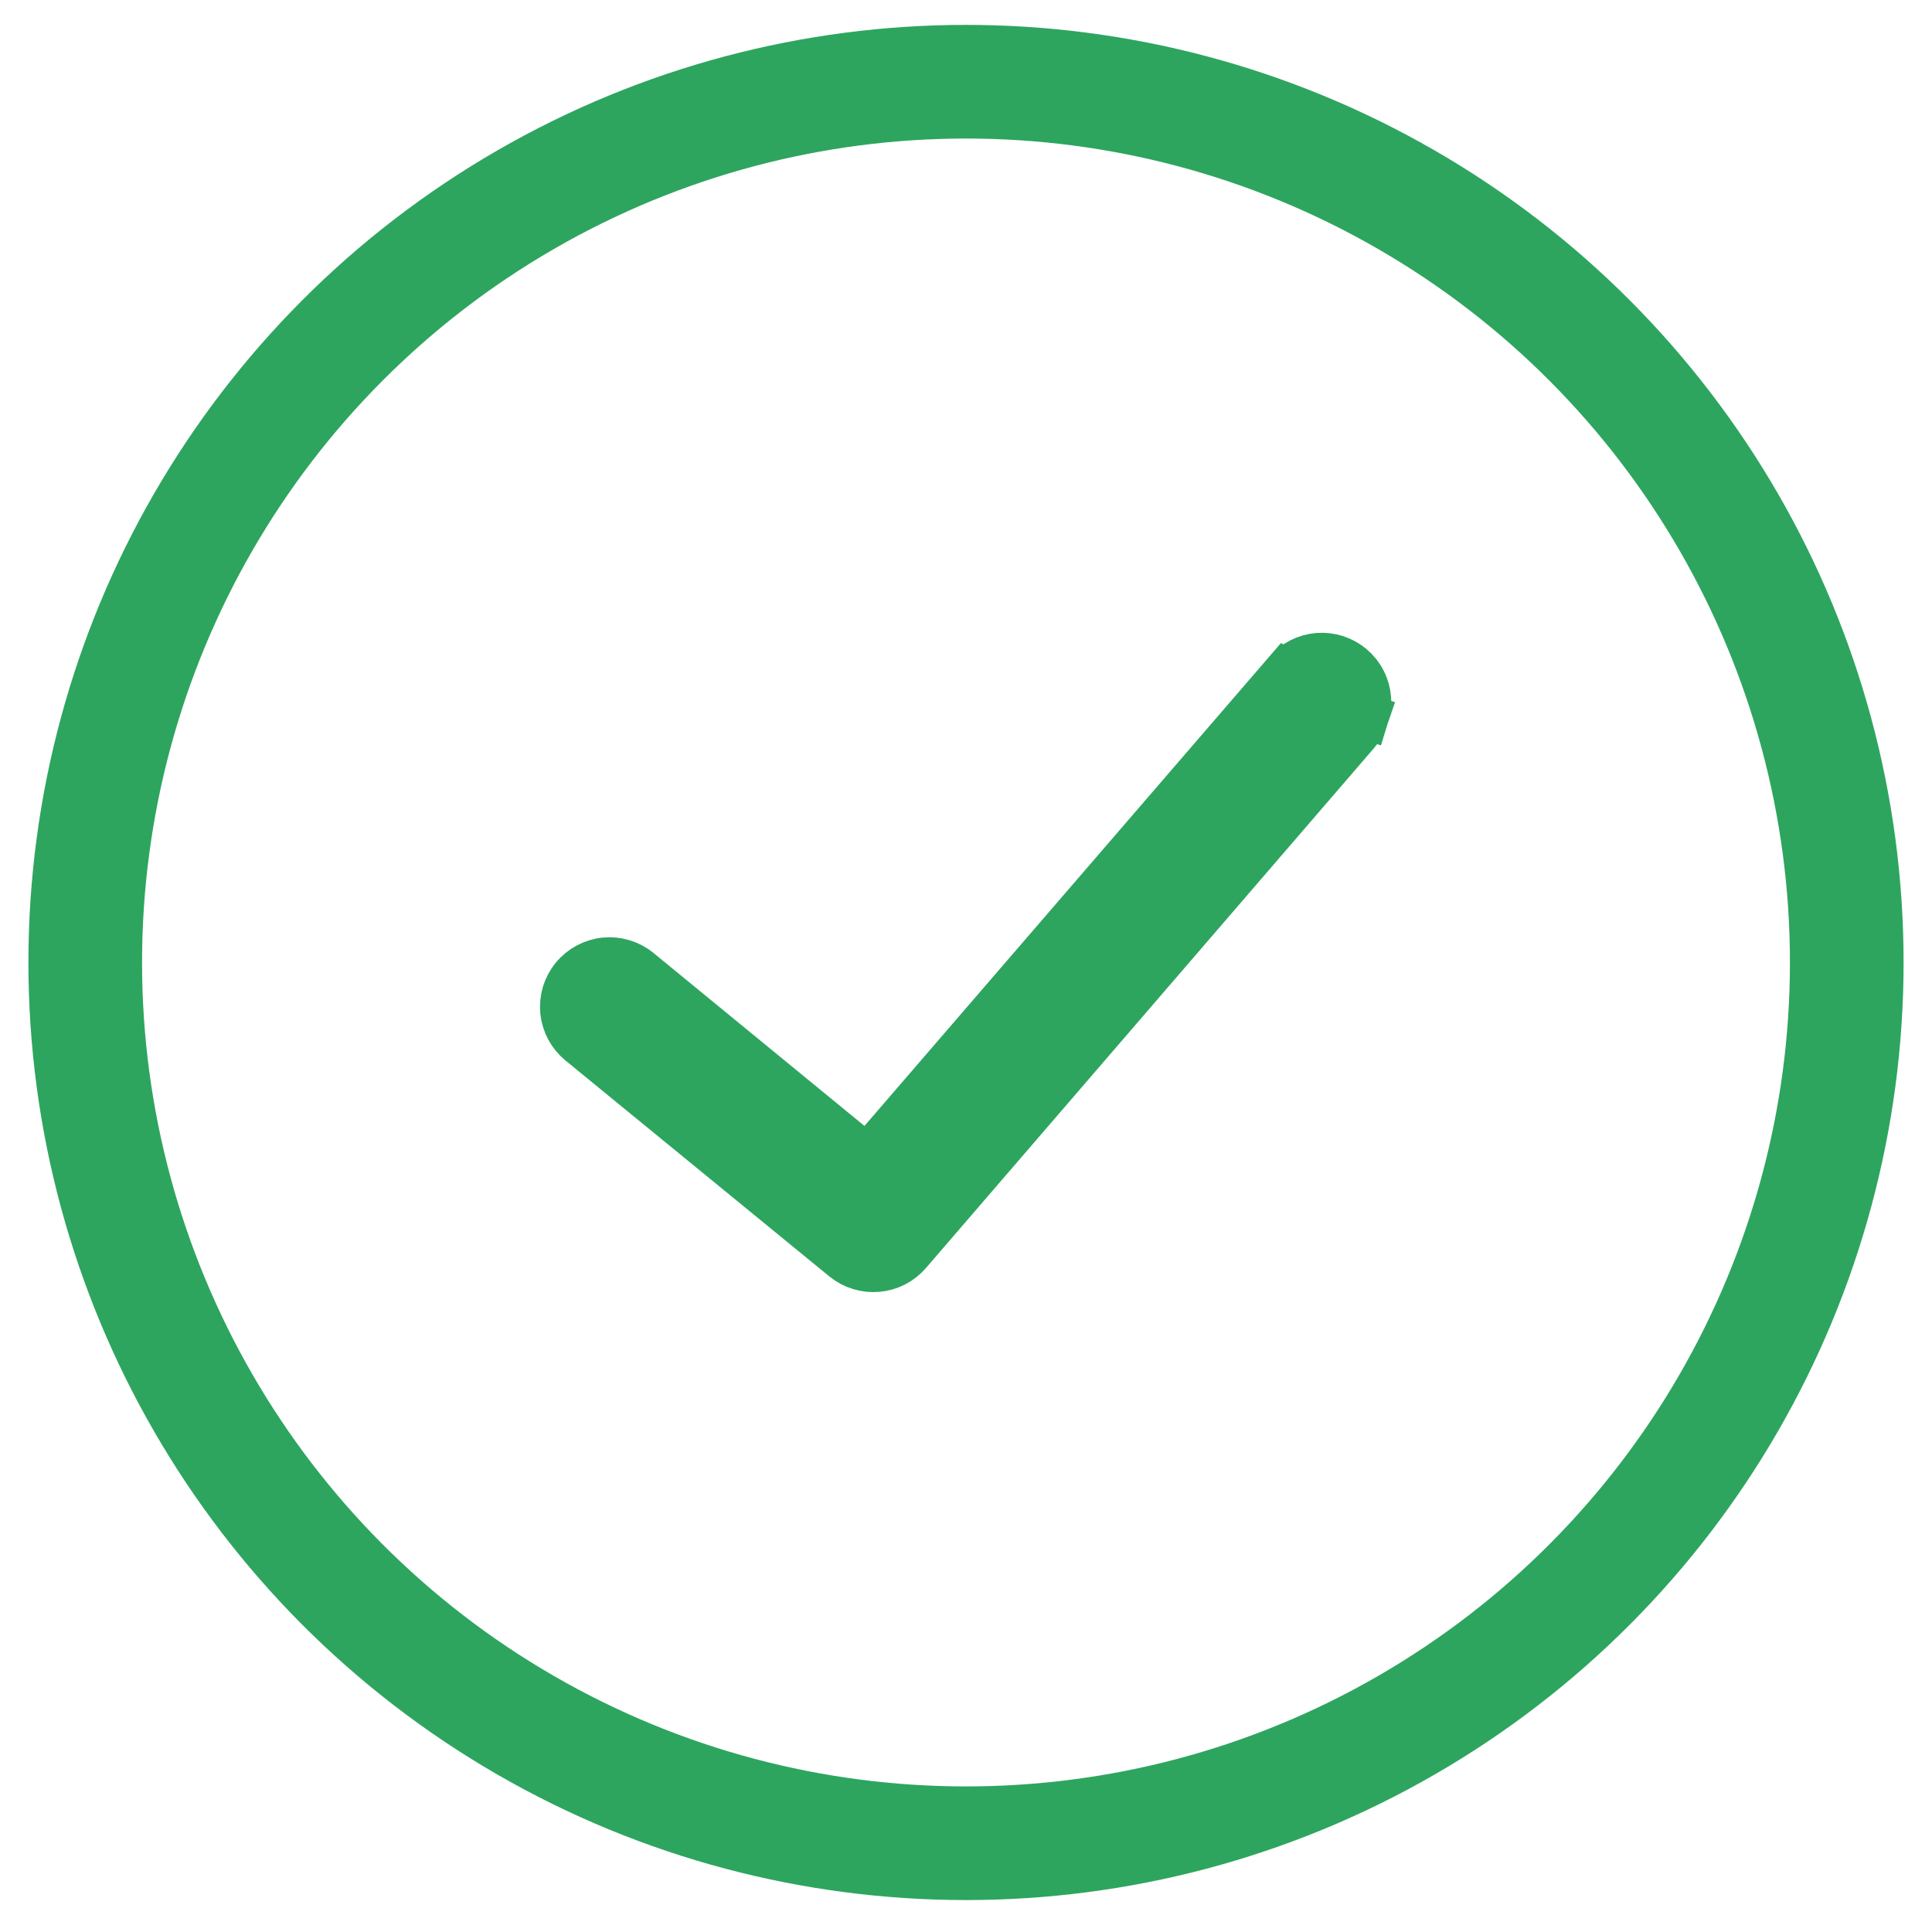 <?xml version="1.0" encoding="UTF-8"?> <svg xmlns="http://www.w3.org/2000/svg" width="34" height="34" viewBox="0 0 34 34" fill="none"> <path d="M22.889 11.625C22.796 11.673 22.713 11.737 22.644 11.815L22.642 11.814L15.261 20.371L11.248 17.081L11.248 17.081C11.079 16.942 10.862 16.877 10.645 16.898C10.428 16.92 10.228 17.027 10.09 17.196C9.951 17.364 9.886 17.581 9.907 17.799C9.929 18.016 10.036 18.215 10.205 18.354L10.205 18.354L14.848 22.153C15.014 22.289 15.226 22.354 15.44 22.336C15.653 22.318 15.851 22.217 15.991 22.055L15.992 22.054L23.886 12.894L23.887 12.893C23.957 12.81 24.01 12.715 24.044 12.613L23.663 12.489L24.044 12.613C24.077 12.51 24.09 12.402 24.081 12.294C24.073 12.187 24.044 12.082 23.994 11.985C23.946 11.889 23.878 11.803 23.796 11.733C23.714 11.663 23.619 11.61 23.516 11.576C23.414 11.543 23.305 11.53 23.198 11.538C23.09 11.547 22.985 11.576 22.889 11.625Z" fill="#2DA55F" stroke="#2DA55F" stroke-width="0.8"></path> <circle cx="17" cy="16.938" r="15.5" stroke="#2DA55F" stroke-width="2"></circle> </svg> 
